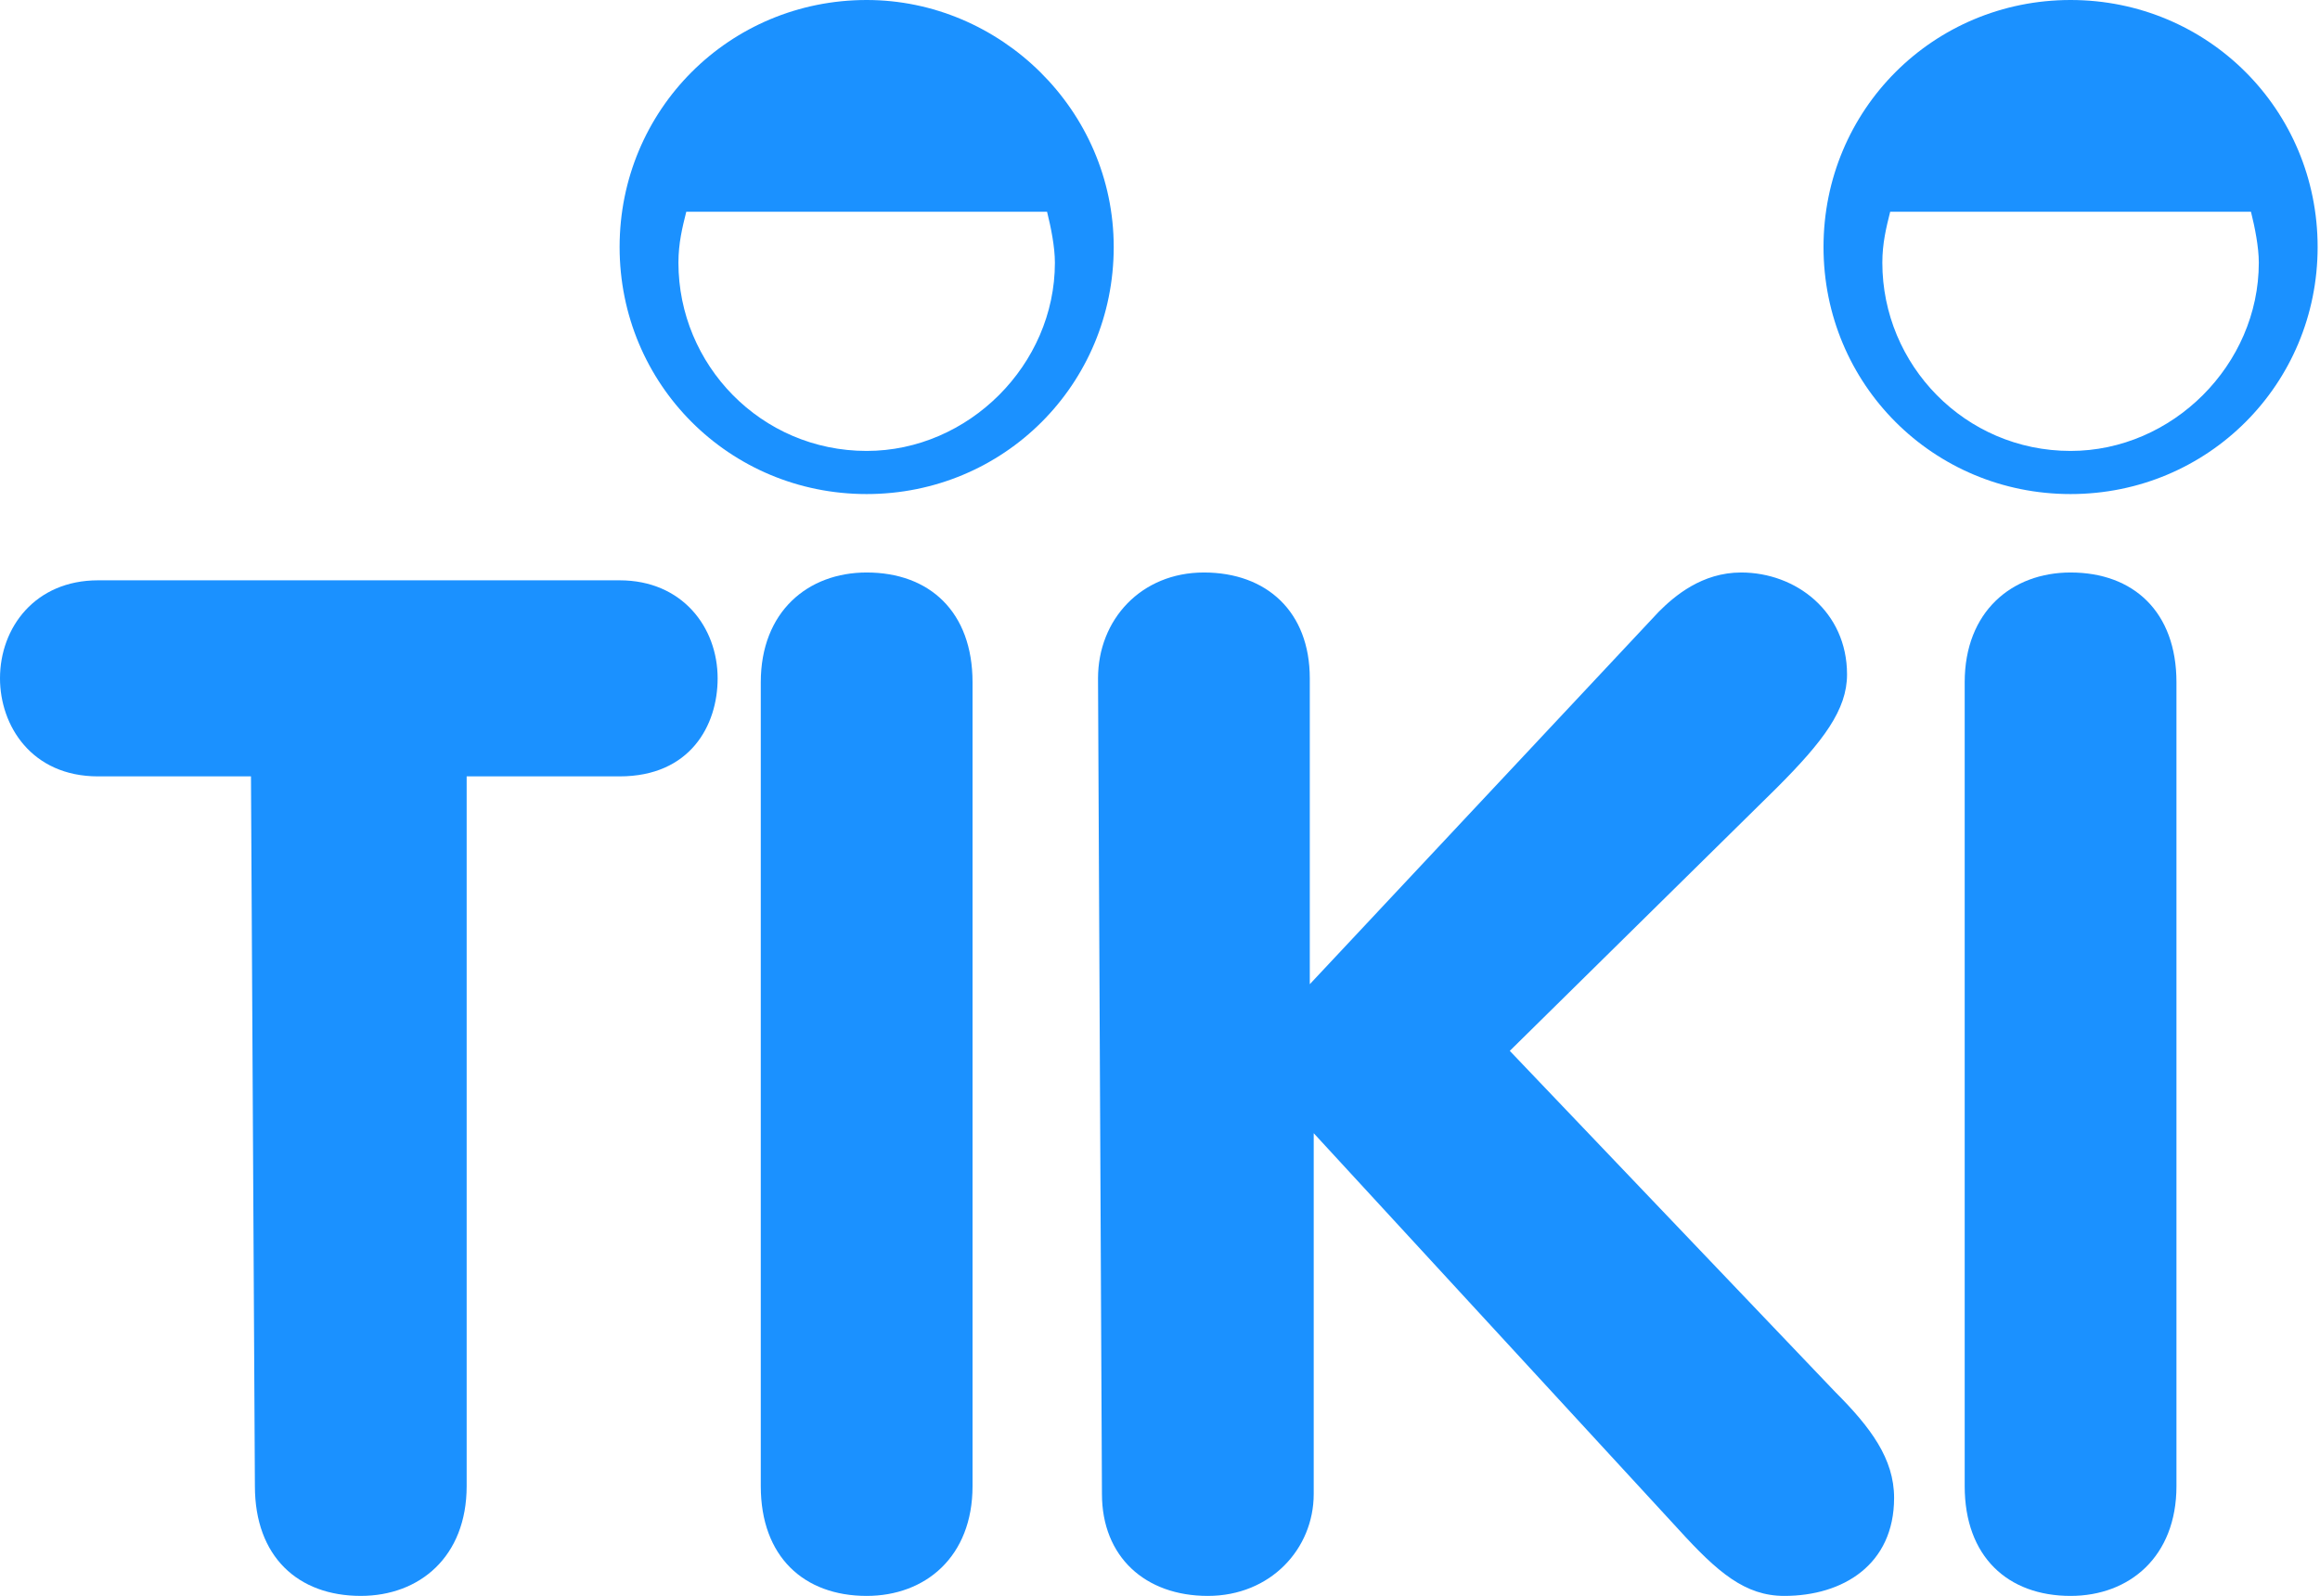 <?xml version="1.0" encoding="utf-8"?>
<svg xmlns="http://www.w3.org/2000/svg" width="407" height="280" viewBox="0 0 407 280" fill="none">
<path d="M44.029 136.214H17.199C5.504 136.214 0 127.271 0 119.015C0 110.072 6.192 101.816 17.199 101.816H108.698C119.705 101.816 125.896 110.072 125.896 119.015C125.896 127.271 121.081 136.214 108.698 136.214H81.867V260.735C81.867 273.118 73.612 279.998 63.292 279.998C52.285 279.998 44.717 273.118 44.717 260.735L44.029 136.214Z" fill="#1B91FF"/>
<path d="M133.464 119.706C133.464 107.322 141.719 100.443 152.039 100.443C163.046 100.443 170.614 107.322 170.614 119.706V260.737C170.614 273.121 162.358 280 152.039 280C141.031 280 133.464 273.121 133.464 260.737V119.706Z" fill="#1B91FF"/>
<path d="M192.628 119.018C192.628 108.698 200.195 100.443 211.203 100.443C222.21 100.443 229.778 107.322 229.778 119.018V172.679L291.006 107.322C293.758 104.571 298.574 100.443 305.453 100.443C315.085 100.443 324.028 107.322 324.028 118.33C324.028 124.521 319.9 130.025 311.645 138.281L264.864 184.374L321.964 244.226C328.156 250.418 332.284 255.922 332.284 262.801C332.284 274.497 323.34 280 313.021 280C306.141 280 301.325 275.872 294.446 268.305L230.466 198.821V262.113C230.466 271.745 222.898 280 211.891 280C200.883 280 193.316 273.121 193.316 262.113L192.628 119.018Z" fill="#1B91FF"/>
<path d="M344.668 119.706C344.668 107.322 352.923 100.443 363.243 100.443C374.25 100.443 381.818 107.322 381.818 119.706V260.737C381.818 273.121 373.562 280 363.243 280C352.236 280 344.668 273.121 344.668 260.737V119.706Z" fill="#1B91FF"/>
<path d="M152.04 79.115C133.465 79.115 119.018 63.98 119.018 46.093C119.018 42.654 119.706 39.902 120.394 37.15H183.686C184.374 39.902 185.062 43.341 185.062 46.093C185.062 63.98 169.927 79.115 152.04 79.115ZM152.04 0C127.961 0 108.698 19.263 108.698 43.341C108.698 67.42 127.961 86.683 152.04 86.683C176.118 86.683 195.381 67.42 195.381 43.341C195.381 19.263 175.43 0 152.04 0Z" fill="#1B91FF"/>
<path d="M363.243 79.115C344.668 79.115 330.221 63.98 330.221 46.093C330.221 42.654 330.909 39.902 331.597 37.15H394.889C395.577 39.902 396.265 43.341 396.265 46.093C396.265 63.98 381.13 79.115 363.243 79.115ZM363.243 0C339.164 0 319.901 19.263 319.901 43.341C319.901 67.42 339.164 86.683 363.243 86.683C387.321 86.683 406.584 67.42 406.584 43.341C406.584 19.263 387.321 0 363.243 0Z" fill="#1B91FF"/>
</svg>